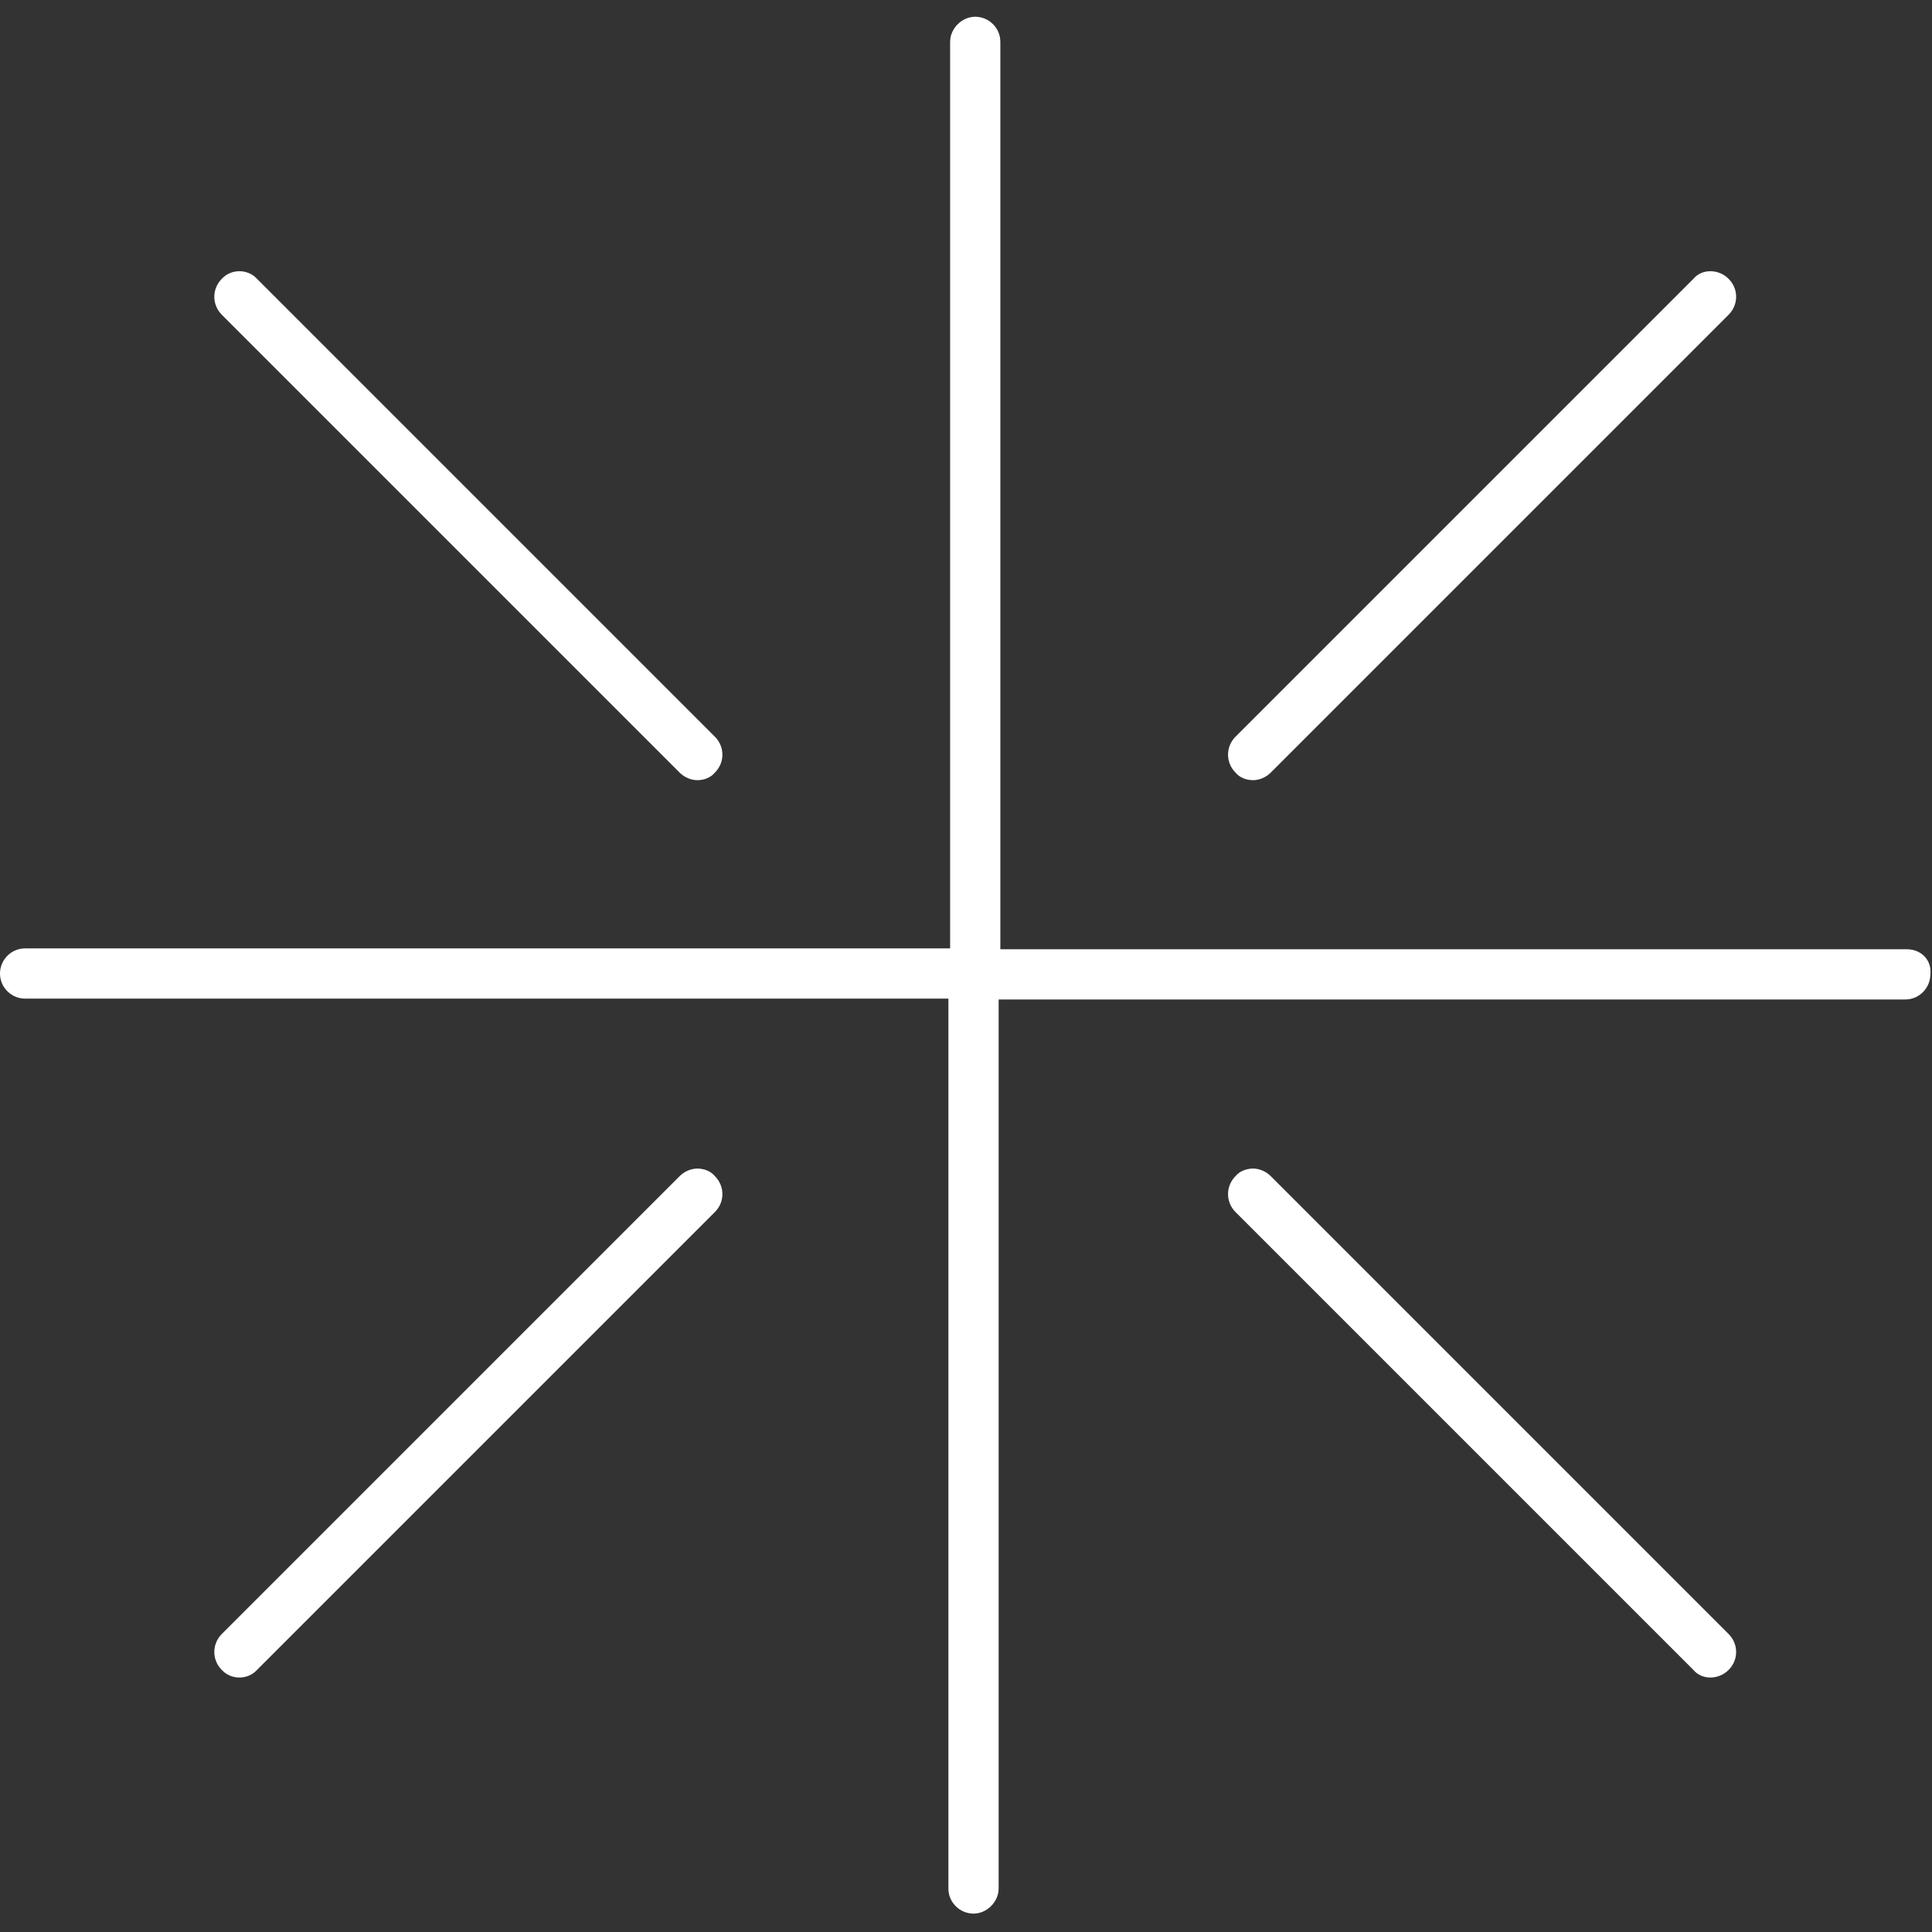 <svg xmlns="http://www.w3.org/2000/svg" xmlns:xlink="http://www.w3.org/1999/xlink" width="27" height="27"><rect width="100%" height="100%" fill="#333333" stroke="none"/><defs><clipPath id="clip0"><rect x="155" y="624" width="27" height="27"></rect></clipPath></defs><g clip-path="url(#clip0)" transform="translate(-155 -624)"><path d="M181.649 637.266 168.98 637.266 168.98 624.585C168.98 624.386 168.816 624.234 168.629 624.234 168.442 624.234 168.278 624.398 168.278 624.585L168.278 637.254 155.351 637.254C155.152 637.254 155 637.418 155 637.605 155 637.804 155.164 637.956 155.351 637.956L168.254 637.956 168.254 650.392C168.254 650.591 168.418 650.743 168.605 650.743 168.792 650.743 168.956 650.579 168.956 650.392L168.956 637.968 181.626 637.968C181.825 637.968 181.977 637.804 181.977 637.617 182 637.418 181.848 637.266 181.649 637.266Z" fill="#FFFFFF"></path><path d="M158.1 627.896C157.96 628.036 157.96 628.258 158.1 628.399L164.499 634.798C164.569 634.868 164.663 634.903 164.745 634.903 164.838 634.903 164.932 634.868 164.99 634.798 165.131 634.657 165.131 634.435 164.99 634.295L158.591 627.896C158.463 627.755 158.229 627.755 158.1 627.896Z" fill="#FFFFFF"></path><path d="M179.157 627.896C179.298 628.036 179.298 628.258 179.157 628.399L172.758 634.798C172.688 634.868 172.594 634.903 172.513 634.903 172.419 634.903 172.325 634.868 172.267 634.798 172.127 634.657 172.127 634.435 172.267 634.295L178.666 627.896C178.783 627.755 179.017 627.755 179.157 627.896Z" fill="#FFFFFF"></path><path d="M158.1 647.338C157.96 647.198 157.96 646.976 158.1 646.835L164.499 640.436C164.569 640.366 164.663 640.331 164.745 640.331 164.838 640.331 164.932 640.366 164.99 640.436 165.131 640.577 165.131 640.799 164.99 640.939L158.591 647.338C158.463 647.479 158.229 647.479 158.1 647.338Z" fill="#FFFFFF"></path><path d="M179.157 647.338C179.298 647.198 179.298 646.976 179.157 646.835L172.758 640.436C172.688 640.366 172.594 640.331 172.513 640.331 172.419 640.331 172.325 640.366 172.267 640.436 172.127 640.577 172.127 640.799 172.267 640.939L178.666 647.338C178.783 647.479 179.017 647.479 179.157 647.338Z" fill="#FFFFFF"></path></g></svg>